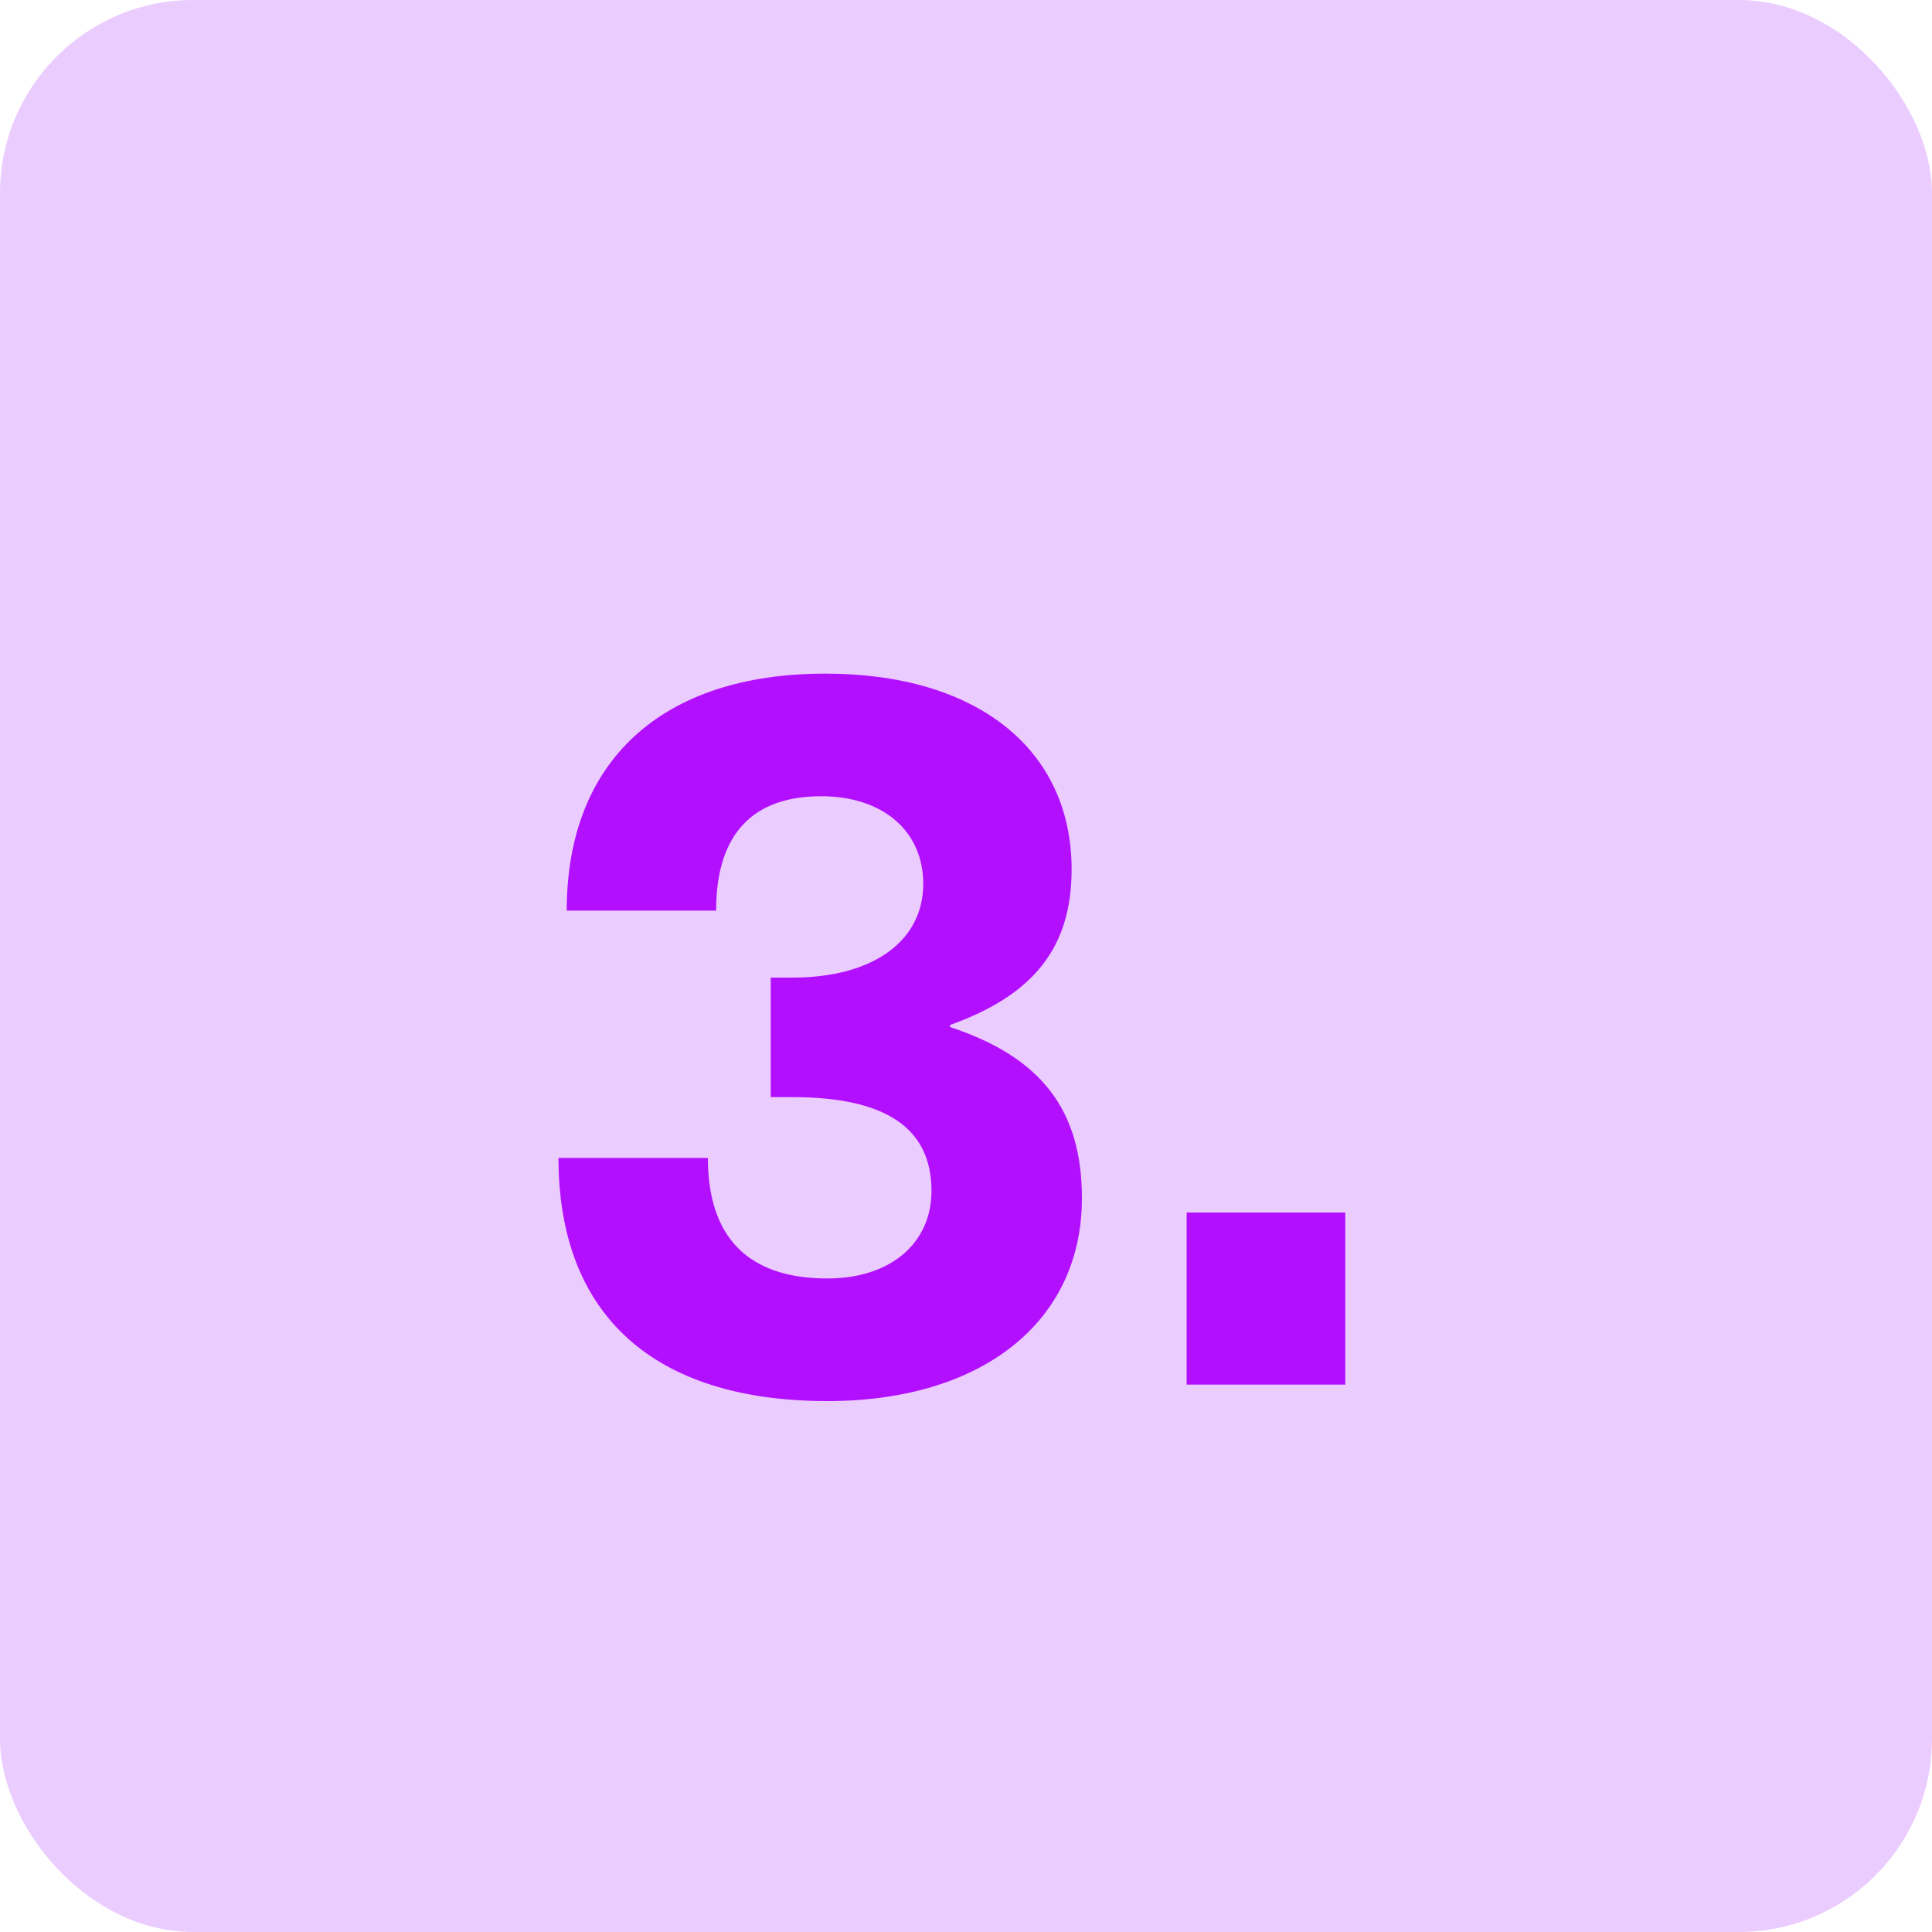 <svg width="60" height="60" viewBox="0 0 60 60" fill="none" xmlns="http://www.w3.org/2000/svg">
<rect opacity="0.2" width="60" height="60" rx="6" fill="#9F00FF"/>
<path d="M25.632 20.92C30.368 20.92 33.28 23.288 33.28 27C33.28 29.432 32.096 30.904 29.504 31.832V31.896C32.32 32.824 33.6 34.456 33.6 37.208C33.6 41.08 30.464 43.512 25.696 43.512C20.32 43.512 17.344 40.856 17.344 35.96H21.984C21.984 38.424 23.232 39.704 25.696 39.704C27.648 39.704 28.928 38.616 28.928 36.984C28.928 35.064 27.552 34.072 24.608 34.072H23.936V30.36H24.608C27.136 30.36 28.672 29.208 28.672 27.448C28.672 25.816 27.424 24.728 25.504 24.728C23.424 24.728 22.24 25.848 22.24 28.28H17.6C17.6 23.64 20.544 20.92 25.632 20.92ZM41.779 43H36.852V37.656H41.779V43Z" fill="#B30FFF"/>
</svg>
